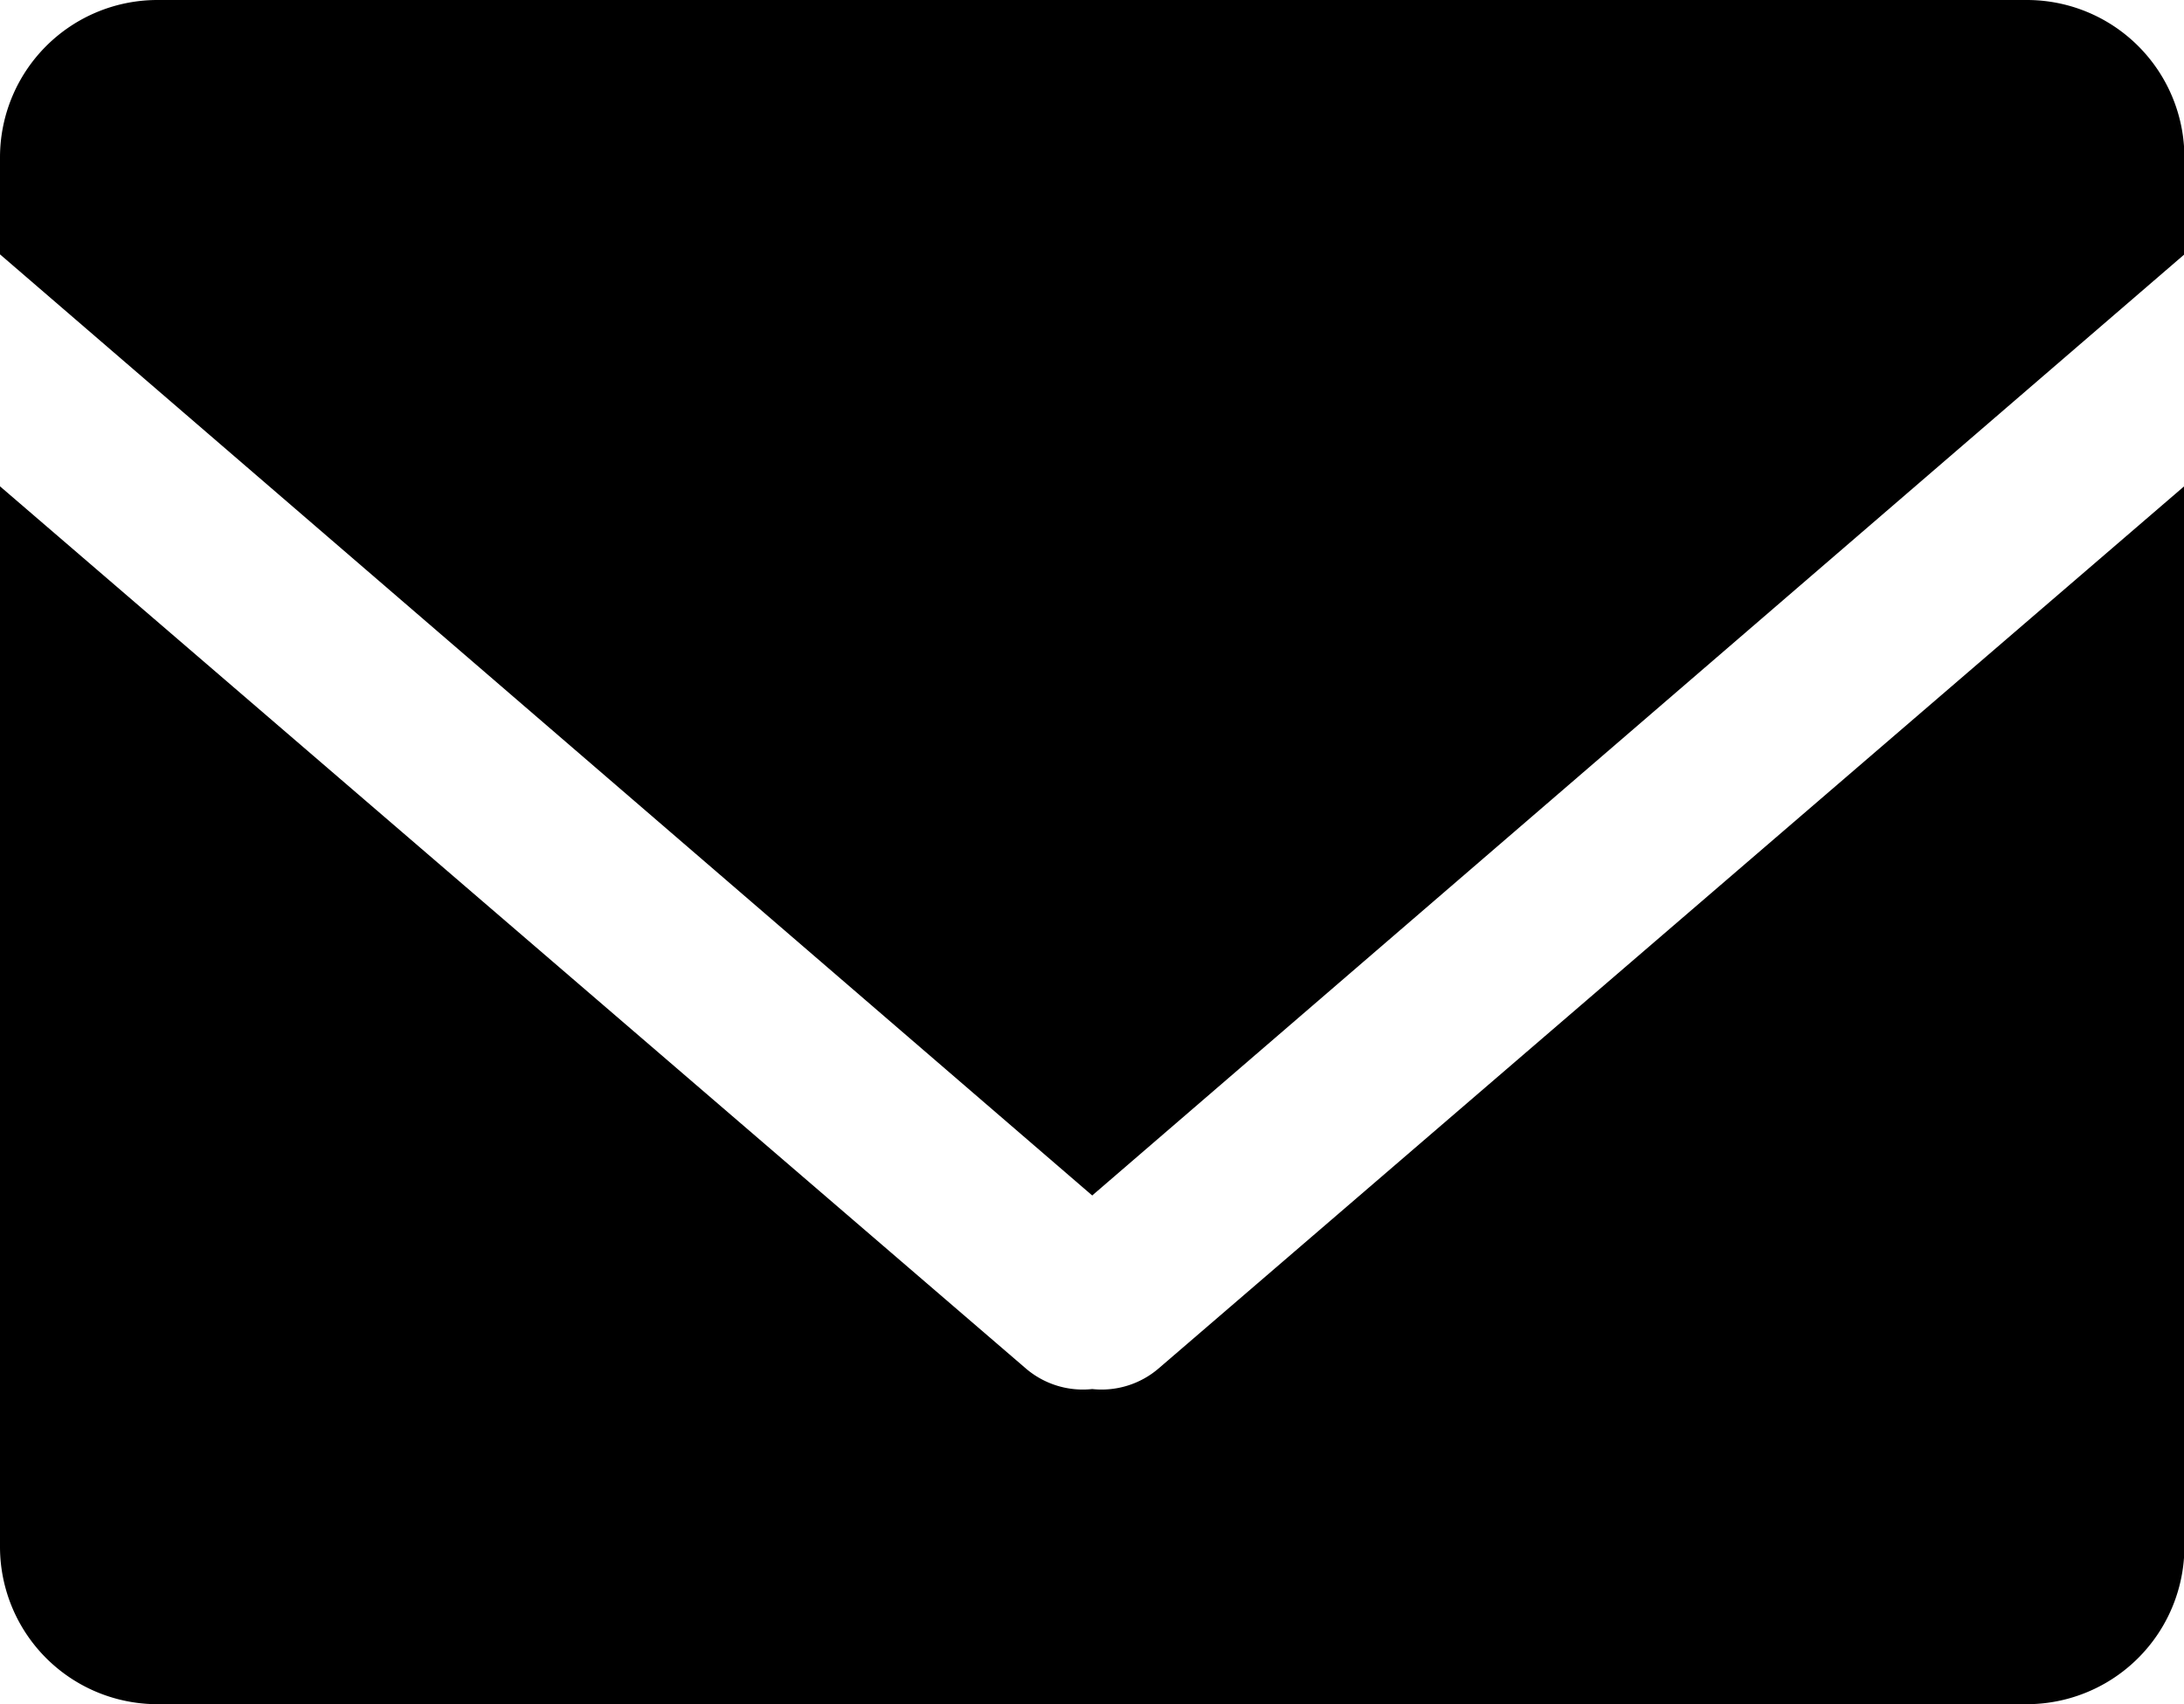 <?xml version="1.0" standalone="no"?><!DOCTYPE svg PUBLIC "-//W3C//DTD SVG 1.1//EN" "http://www.w3.org/Graphics/SVG/1.1/DTD/svg11.dtd"><svg t="1590737436181" class="icon" viewBox="0 0 1312 1024" version="1.1" xmlns="http://www.w3.org/2000/svg" p-id="6116" xmlns:xlink="http://www.w3.org/1999/xlink" width="25.625" height="20"><defs><style type="text/css"></style></defs><path d="M0.001 928.936V292.222L616.235 822.257a52.576 52.576 0 0 0 39.89 12.38 52.576 52.576 0 0 0 39.89-12.38l616.234-530.187v636.867A94.758 94.758 0 0 1 1217.644 1024H94.606A94.605 94.605 0 0 1 0.001 928.936z" p-id="6117"></path><path d="M0.001 152.836V94.605A94.605 94.605 0 0 1 94.606 0h1123.038a94.605 94.605 0 0 1 94.605 94.605V152.836L656.125 718.328z" p-id="6118"></path></svg>
